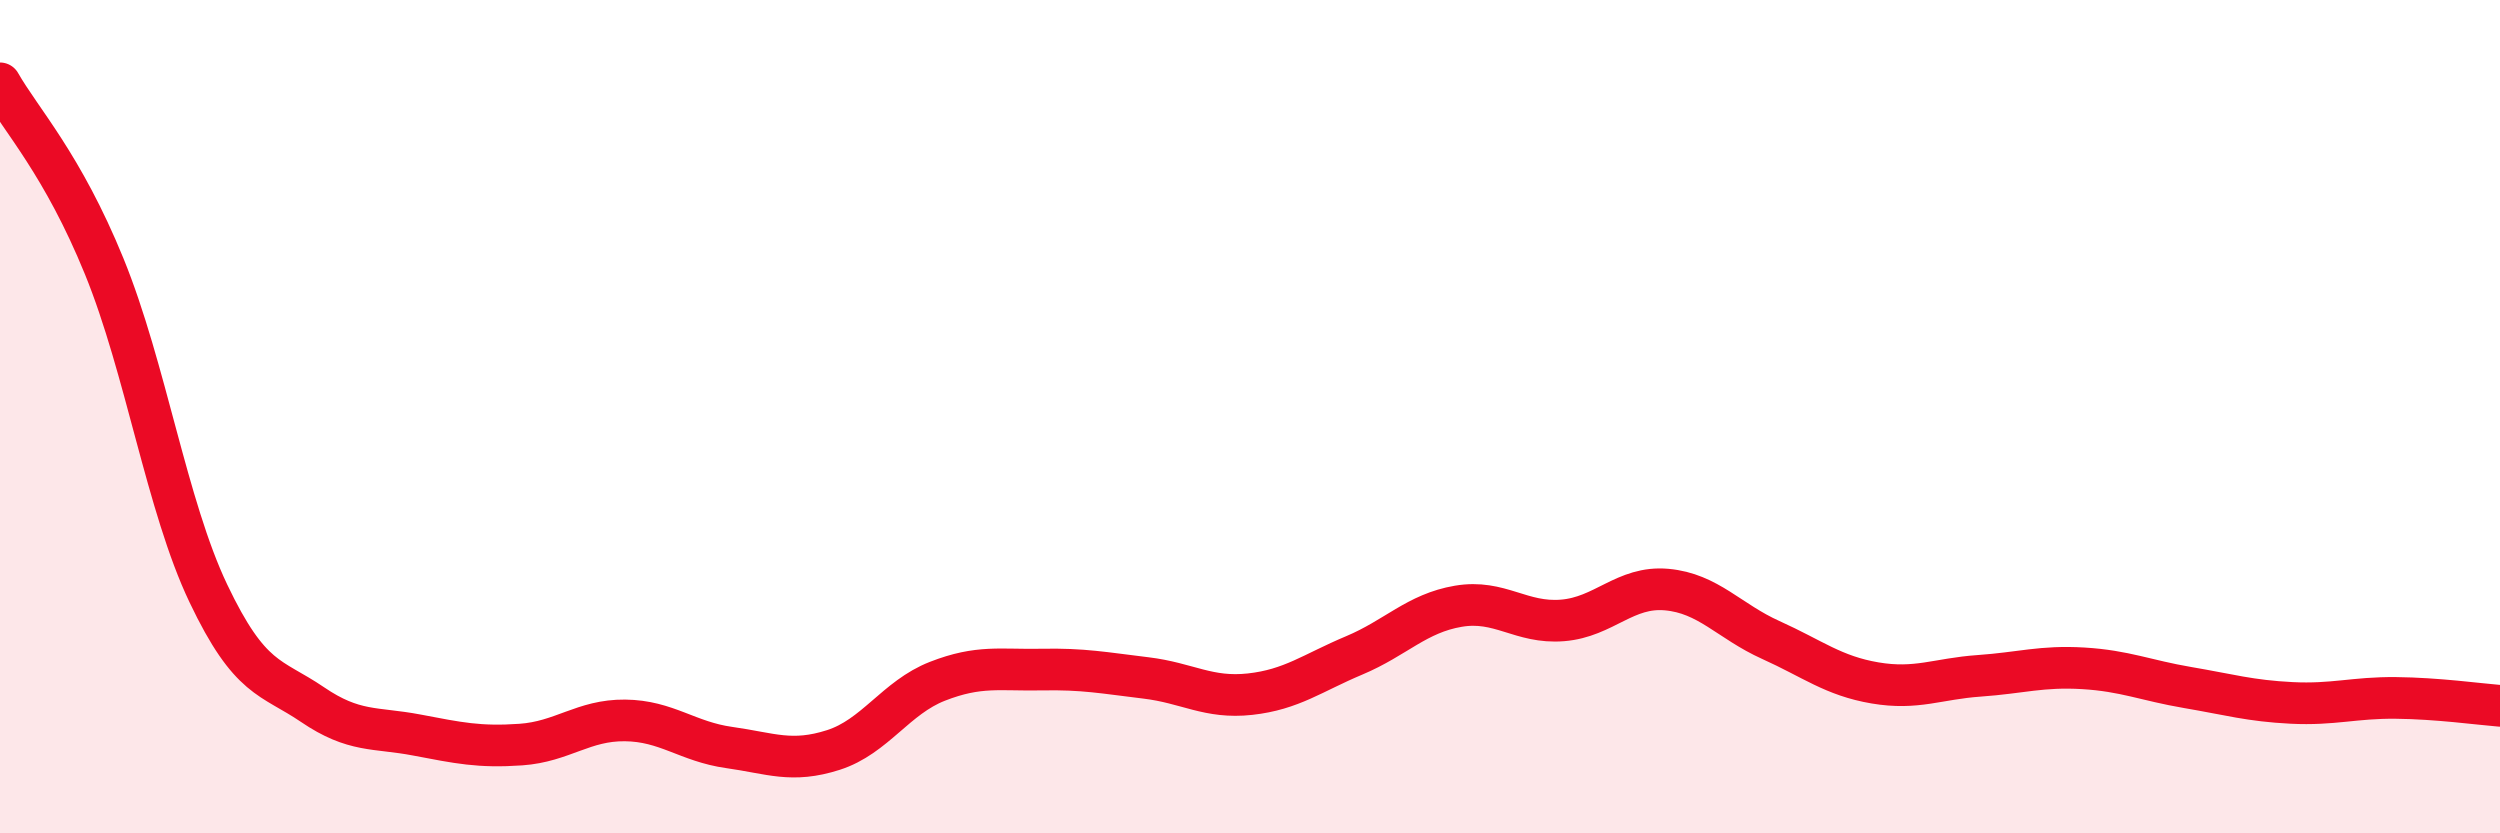 
    <svg width="60" height="20" viewBox="0 0 60 20" xmlns="http://www.w3.org/2000/svg">
      <path
        d="M 0,2 C 0.5,2.88 1.5,3.94 2.5,6.39 C 3.5,8.84 4,12.14 5,14.24 C 6,16.34 6.5,16.23 7.5,16.91 C 8.5,17.59 9,17.45 10,17.64 C 11,17.83 11.5,17.94 12.5,17.87 C 13.5,17.8 14,17.28 15,17.29 C 16,17.3 16.5,17.8 17.5,17.94 C 18.5,18.08 19,18.32 20,18 C 21,17.68 21.5,16.74 22.5,16.35 C 23.5,15.96 24,16.09 25,16.07 C 26,16.05 26.5,16.15 27.5,16.27 C 28.5,16.39 29,16.77 30,16.66 C 31,16.55 31.5,16.15 32.5,15.73 C 33.5,15.31 34,14.72 35,14.55 C 36,14.38 36.5,14.97 37.5,14.89 C 38.5,14.81 39,14.06 40,14.15 C 41,14.24 41.5,14.91 42.5,15.36 C 43.5,15.81 44,16.22 45,16.39 C 46,16.56 46.5,16.29 47.5,16.22 C 48.5,16.15 49,15.98 50,16.04 C 51,16.1 51.5,16.33 52.5,16.5 C 53.5,16.67 54,16.82 55,16.87 C 56,16.92 56.5,16.74 57.5,16.75 C 58.5,16.76 59.5,16.9 60,16.94L60 20L0 20Z"
        fill="#EB0A25"
        opacity="0.1"
        stroke-linecap="round"
        stroke-linejoin="round"
      />
      <path
        d="M 0,2 C 0.5,2.88 1.5,3.94 2.5,6.39 C 3.5,8.84 4,12.14 5,14.24 C 6,16.34 6.5,16.23 7.5,16.91 C 8.5,17.59 9,17.45 10,17.64 C 11,17.83 11.5,17.94 12.5,17.87 C 13.5,17.8 14,17.28 15,17.29 C 16,17.3 16.5,17.8 17.5,17.94 C 18.5,18.08 19,18.32 20,18 C 21,17.68 21.5,16.74 22.5,16.35 C 23.5,15.96 24,16.09 25,16.07 C 26,16.05 26.5,16.15 27.5,16.27 C 28.5,16.39 29,16.77 30,16.66 C 31,16.55 31.5,16.15 32.5,15.73 C 33.5,15.31 34,14.72 35,14.55 C 36,14.38 36.5,14.97 37.5,14.89 C 38.5,14.81 39,14.06 40,14.15 C 41,14.24 41.5,14.91 42.5,15.36 C 43.5,15.81 44,16.22 45,16.39 C 46,16.56 46.5,16.29 47.5,16.22 C 48.5,16.15 49,15.98 50,16.04 C 51,16.1 51.5,16.33 52.5,16.5 C 53.5,16.67 54,16.82 55,16.87 C 56,16.92 56.5,16.74 57.5,16.75 C 58.5,16.76 59.5,16.9 60,16.94"
        stroke="#EB0A25"
        stroke-width="1"
        fill="none"
        stroke-linecap="round"
        stroke-linejoin="round"
      />
    </svg>
  